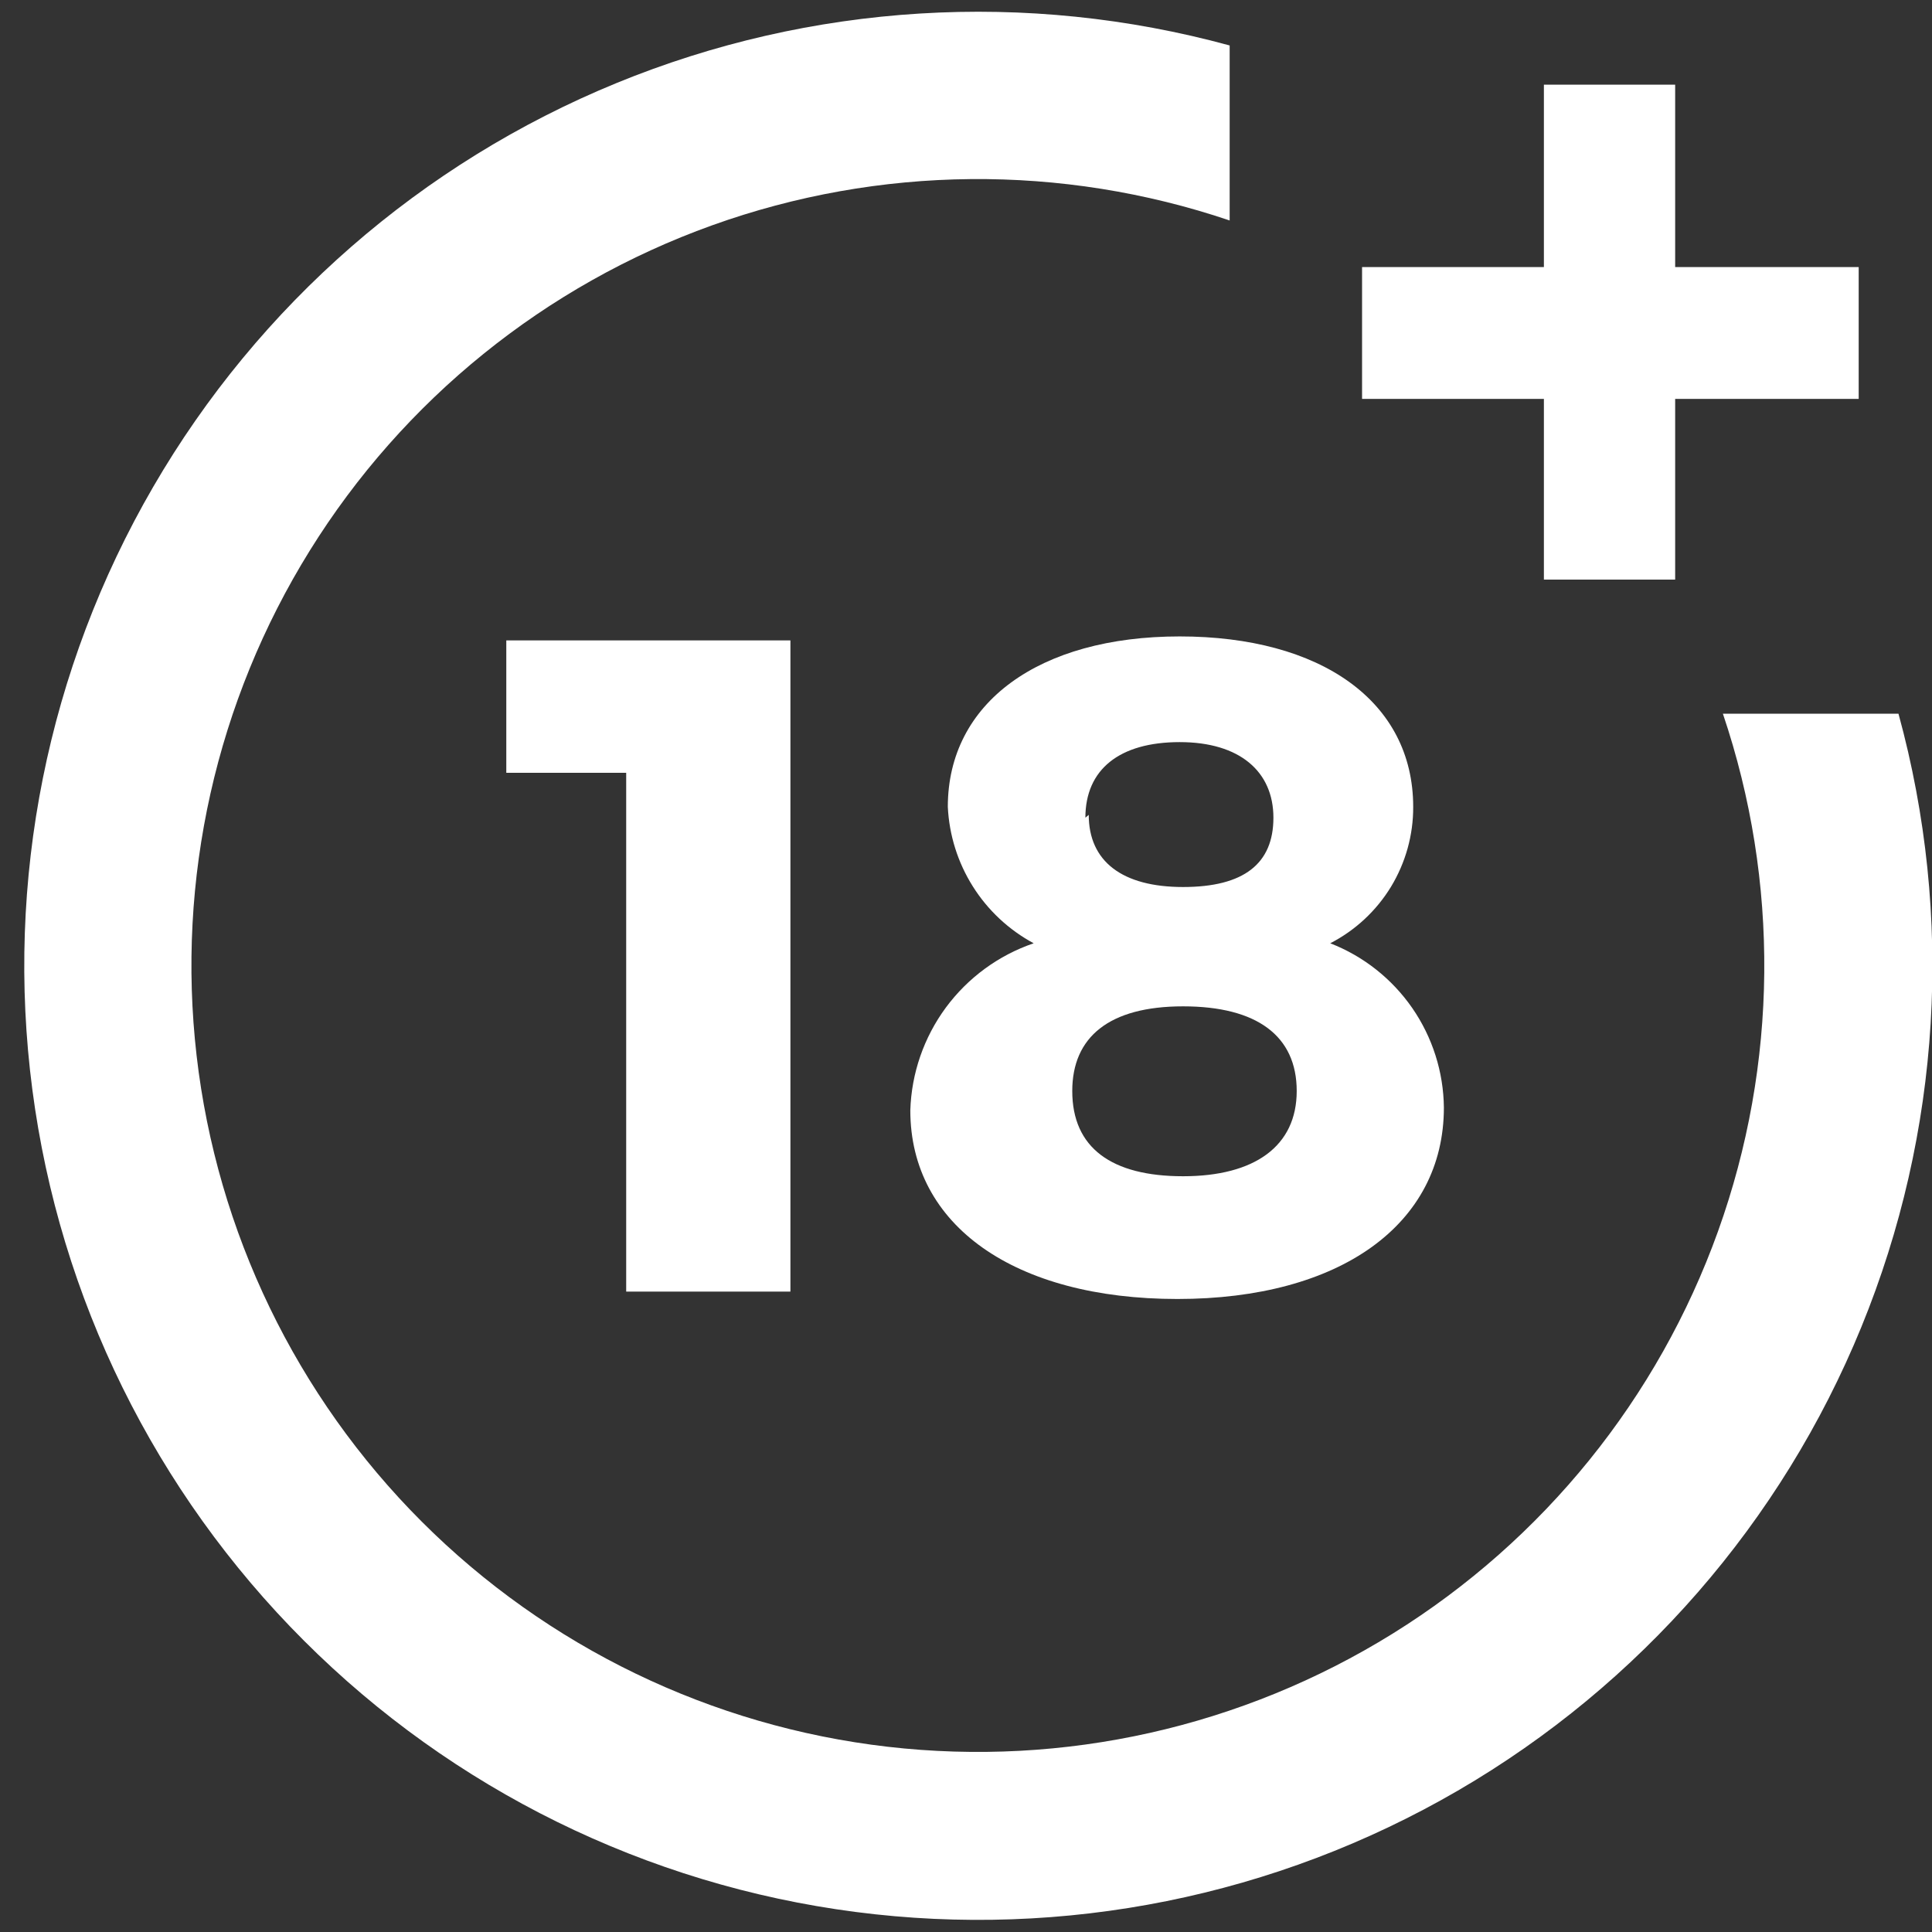 <svg width="34" height="34" viewBox="0 0 34 34" fill="none" xmlns="http://www.w3.org/2000/svg">
<rect x="0" y="0" width="34" height="34" fill="#333333" stroke="none"/>
<g clip-path="url(#clip0_157_2344)">
<path d="M11.02 22.73V13.6H8.91V11.27H13.91V22.73H11.02Z" fill="white"/>
<path d="M24.87 14.2C24.872 14.696 24.736 15.182 24.479 15.606C24.221 16.029 23.851 16.373 23.41 16.6C23.994 16.827 24.496 17.224 24.853 17.739C25.209 18.254 25.403 18.864 25.41 19.49C25.41 21.55 23.581 22.86 20.721 22.86C17.86 22.86 16.02 21.57 16.02 19.54C16.04 18.887 16.259 18.256 16.646 17.731C17.034 17.206 17.573 16.811 18.191 16.6C17.753 16.364 17.384 16.019 17.12 15.599C16.855 15.178 16.704 14.696 16.68 14.2C16.68 12.37 18.28 11.2 20.761 11.2C23.241 11.2 24.87 12.34 24.87 14.2ZM18.87 19.2C18.87 20.2 19.561 20.7 20.82 20.7C22.081 20.7 22.82 20.17 22.82 19.2C22.82 18.23 22.12 17.71 20.82 17.71C19.52 17.71 18.87 18.25 18.87 19.2ZM19.16 14.34C19.16 15.16 19.75 15.61 20.82 15.61C21.89 15.61 22.41 15.2 22.41 14.39C22.41 13.58 21.82 13.06 20.761 13.06C19.701 13.06 19.101 13.54 19.101 14.39L19.16 14.34Z" fill="white"/>
<path d="M30.32 12.56C31.32 15.518 31.29 18.728 30.235 21.667C29.18 24.606 27.162 27.102 24.509 28.749C21.856 30.396 18.724 31.098 15.622 30.74C12.52 30.382 9.63 28.986 7.422 26.778C5.214 24.57 3.818 21.68 3.46 18.578C3.102 15.475 3.804 12.344 5.451 9.691C7.098 7.038 9.594 5.02 12.533 3.965C15.472 2.91 18.682 2.88 21.64 3.88V0.8C18.067 -0.176 14.272 0.057 10.846 1.463C7.419 2.868 4.553 5.367 2.695 8.57C0.836 11.773 0.088 15.501 0.569 19.174C1.049 22.846 2.73 26.256 5.35 28.874C7.969 31.492 11.381 33.17 15.054 33.647C18.727 34.124 22.454 33.373 25.656 31.512C28.858 29.65 31.354 26.782 32.756 23.355C34.159 19.927 34.389 16.132 33.41 12.56H30.32Z" fill="white"/>
<path d="M29.48 4.7V1.49H27.17V4.7H23.97V7.02H27.17V10.2H29.48V7.02H32.71V4.7H29.48Z" fill="white"/>
</g>
<defs>
<clipPath id="clip0_157_2344">
<rect width="33.59" height="33.6" fill="white" transform="translate(0.41 0.2)"/>
</clipPath>
</defs>
</svg>
